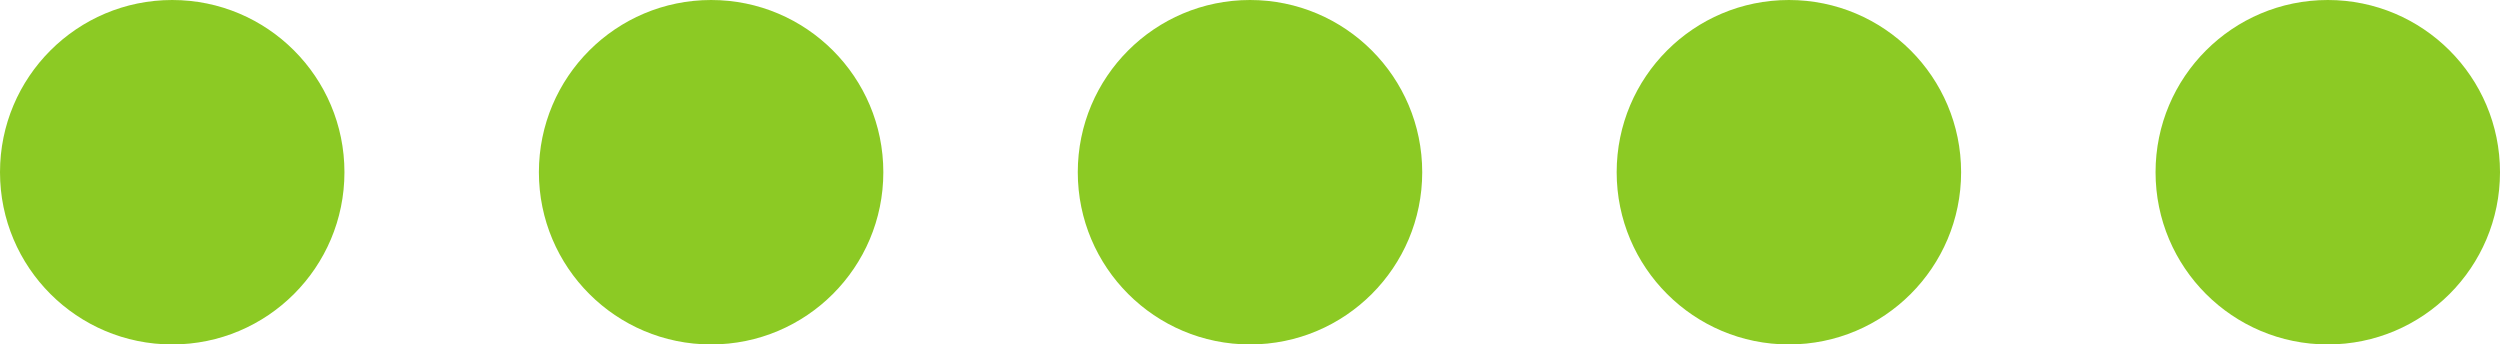 <?xml version="1.0" encoding="UTF-8" standalone="no"?><svg xmlns="http://www.w3.org/2000/svg" xmlns:xlink="http://www.w3.org/1999/xlink" fill="#000000" height="62" preserveAspectRatio="xMidYMid meet" version="1" viewBox="0.0 0.0 450.0 62.0" width="450" zoomAndPan="magnify"><g id="change1_1"><circle cx="31" cy="31" fill="#8cca24" r="31"/></g><g id="change1_4"><circle cx="128" cy="31" fill="#8cca24" r="31"/></g><g id="change1_3"><circle cx="225" cy="31" fill="#8cca24" r="31"/></g><g id="change1_2"><circle cx="322" cy="31" fill="#8cca24" r="31"/></g><g id="change1_5"><circle cx="419" cy="31" fill="#8cca24" r="31"/></g></svg>